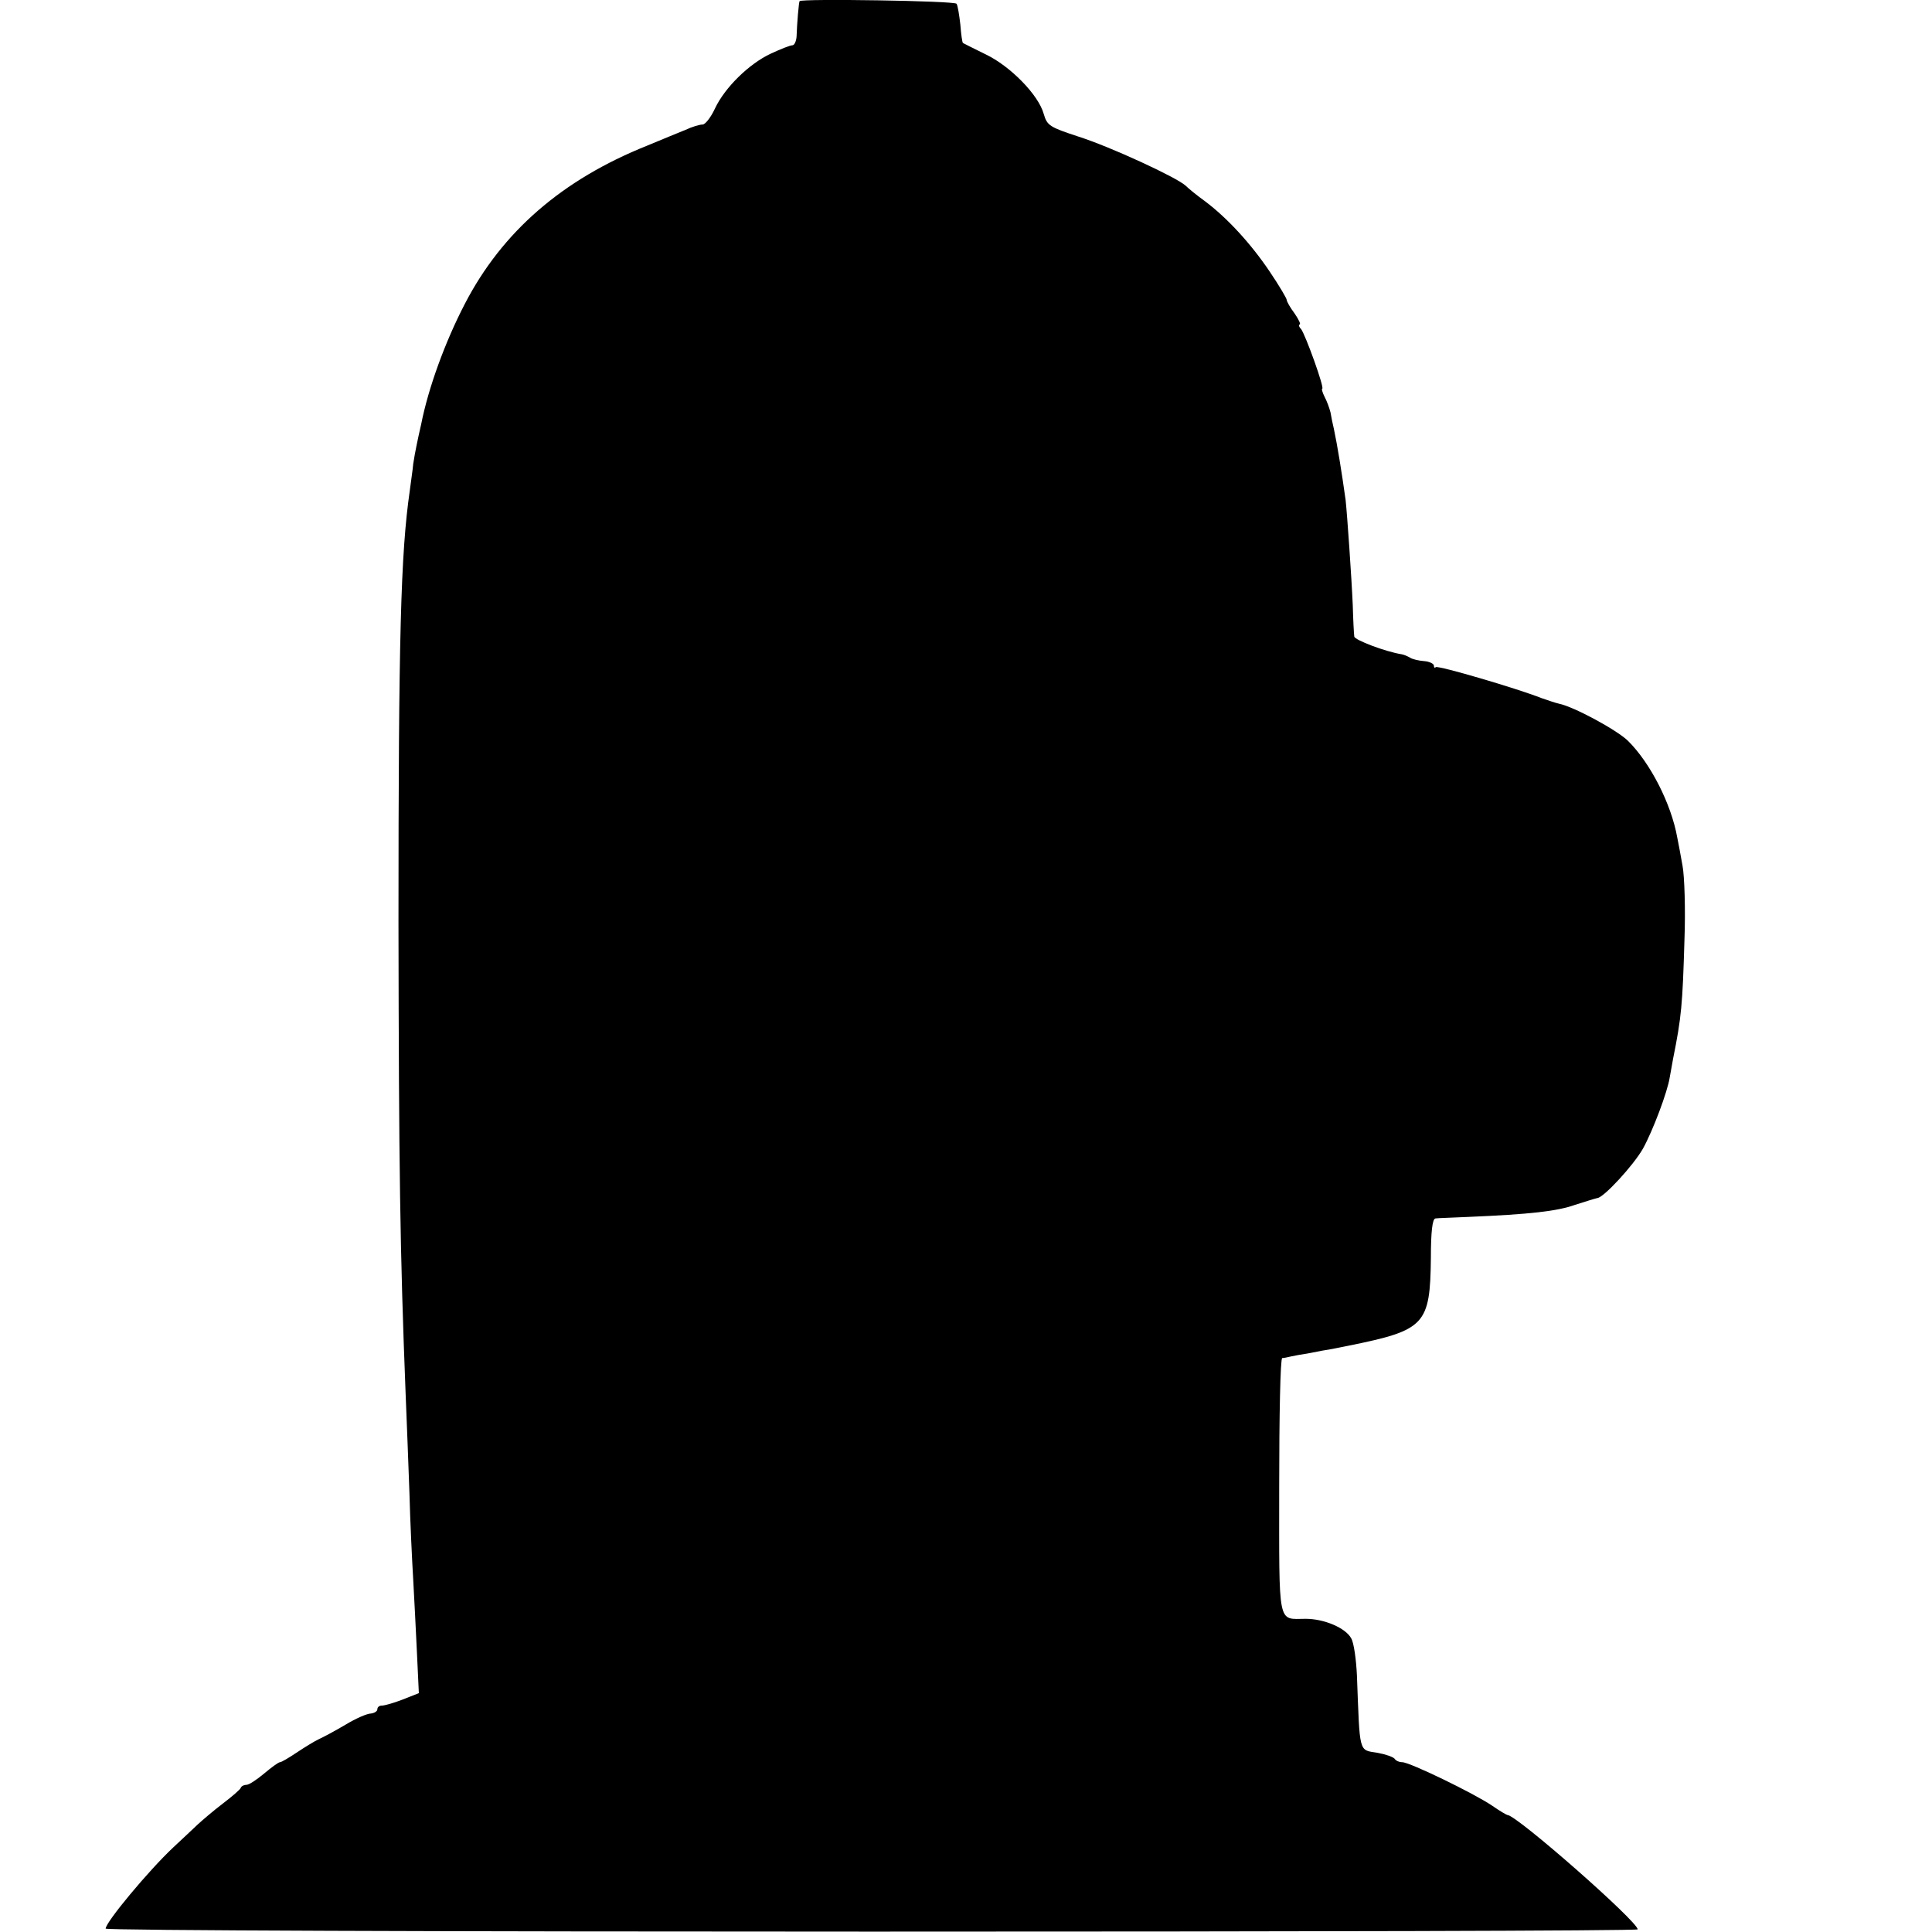<?xml version="1.0" standalone="no"?>
<!DOCTYPE svg PUBLIC "-//W3C//DTD SVG 20010904//EN"
 "http://www.w3.org/TR/2001/REC-SVG-20010904/DTD/svg10.dtd">
<svg version="1.0" xmlns="http://www.w3.org/2000/svg"
 width="512pt" height="512pt" viewBox="0 0 512 512"
 preserveAspectRatio="xMidYMid meet">
<g transform="translate(0,512) scale(0.1,-0.1)"
fill="#000000" stroke="none">
<path d="M2119 5117 c-2 -2 -7 -60 -8 -94 -1 -13 -6 -23 -11 -23 -6 0 -31 -10
-57 -22 -58 -27 -122 -90 -148 -145 -11 -24 -26 -43 -33 -43 -8 0 -28 -6 -45
-14 -18 -7 -63 -26 -102 -42 -225 -90 -384 -228 -483 -419 -52 -100 -97 -223
-116 -320 -4 -16 -9 -41 -12 -55 -3 -14 -7 -36 -9 -50 -1 -14 -6 -45 -9 -70
-24 -166 -30 -386 -30 -1145 1 -650 4 -869 19 -1250 3 -66 7 -183 10 -260 2
-77 7 -180 10 -230 3 -49 7 -138 10 -196 l5 -106 -43 -17 c-23 -9 -48 -16 -55
-16 -7 0 -12 -4 -12 -10 0 -5 -8 -10 -17 -11 -10 0 -40 -13 -68 -30 -27 -16
-59 -33 -70 -38 -11 -5 -37 -21 -58 -35 -21 -14 -41 -26 -45 -26 -4 0 -23 -14
-42 -30 -19 -16 -40 -30 -47 -30 -6 0 -13 -3 -15 -8 -1 -4 -23 -23 -48 -42
-25 -19 -54 -44 -66 -55 -12 -11 -41 -39 -65 -61 -65 -61 -179 -198 -179 -215
0 -5 914 -8 2030 -8 1117 0 2030 2 2030 6 0 21 -321 303 -345 303 -2 0 -21 11
-41 25 -49 33 -218 115 -238 115 -8 0 -17 4 -20 9 -4 5 -24 12 -46 16 -50 8
-46 -4 -54 205 -2 42 -8 86 -15 98 -15 28 -72 52 -121 52 -75 0 -70 -26 -70
351 0 186 3 339 8 340 4 0 14 2 22 4 8 2 31 6 50 9 19 4 46 9 60 11 14 3 34 7
45 9 202 41 215 55 217 233 0 69 4 103 12 104 6 1 45 2 86 4 165 7 236 15 284
32 28 9 54 17 59 18 17 1 96 87 121 131 26 47 65 150 71 189 2 11 6 34 9 50
22 109 25 143 30 315 3 80 0 168 -5 195 -5 28 -11 61 -14 75 -16 90 -72 199
-131 257 -30 29 -143 90 -182 98 -9 2 -30 9 -47 15 -66 26 -274 87 -280 82 -3
-3 -5 -1 -5 4 0 5 -12 11 -26 12 -14 1 -31 5 -37 9 -7 4 -16 8 -22 9 -44 7
-125 38 -126 47 -1 7 -3 44 -4 82 -3 72 -15 244 -19 280 -10 72 -22 146 -31
188 -3 12 -7 32 -9 44 -3 12 -10 31 -16 42 -6 12 -8 21 -6 21 7 0 -44 142 -56
158 -6 6 -7 12 -4 12 4 0 -2 13 -13 29 -12 16 -21 32 -21 36 0 4 -20 38 -45
75 -49 73 -112 142 -172 187 -21 15 -44 34 -51 41 -24 22 -199 103 -284 130
-76 25 -83 29 -92 60 -14 51 -89 127 -154 158 -31 15 -58 29 -60 30 -2 1 -5
23 -7 49 -3 26 -7 51 -10 55 -5 8 -412 14 -416 7z"/>
</g>
</svg>
